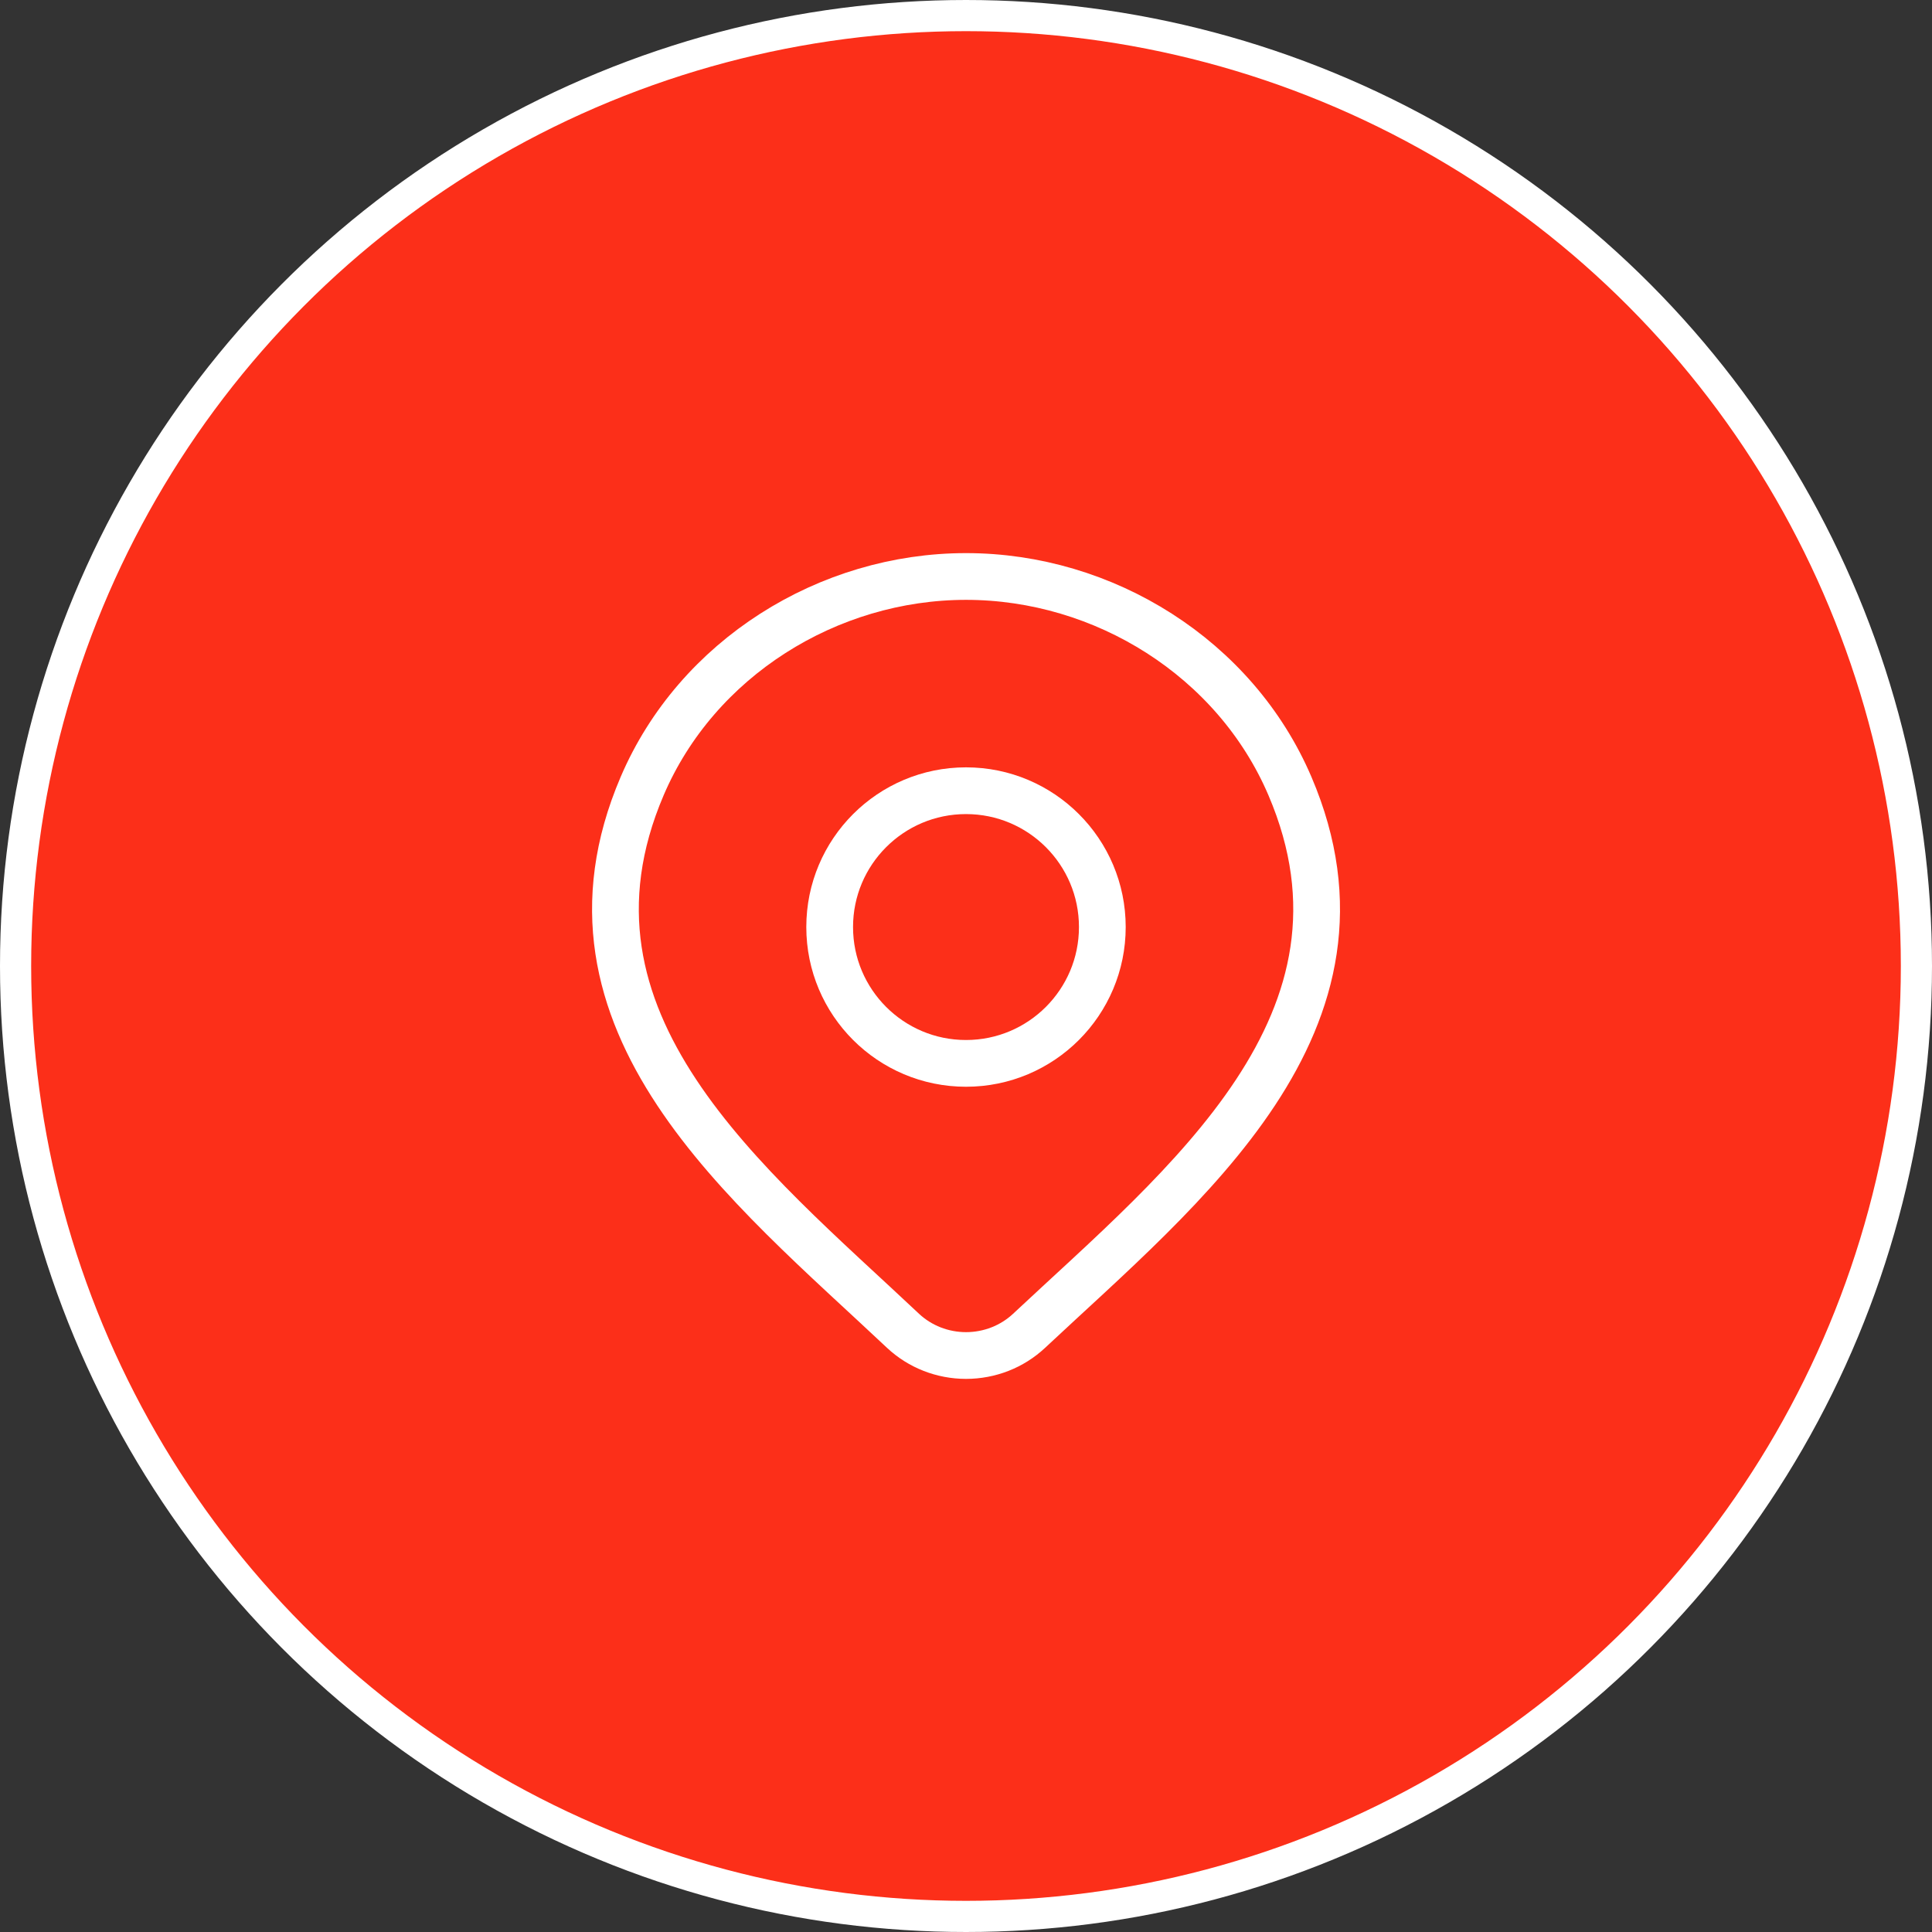 <svg xmlns="http://www.w3.org/2000/svg" width="62" height="62" viewBox="0 0 62 62" fill="none"><rect x="0" y="0" width="62" height="62" fill="#333333" stroke="none"/><circle cx="31" cy="31" r="30.5" fill="#FC2F19" stroke="white"/><path d="M33.022 42.709C32.48 43.216 31.756 43.5 31.001 43.5C30.247 43.5 29.523 43.216 28.981 42.709C24.016 38.032 17.363 32.809 20.608 25.225C22.362 21.124 26.573 18.5 31.001 18.5C35.43 18.5 39.641 21.124 41.395 25.225C44.635 32.799 37.999 38.049 33.022 42.709Z" stroke="white" stroke-width="1.5"/><path d="M35.375 29.75C35.375 32.166 33.416 34.125 31 34.125C28.584 34.125 26.625 32.166 26.625 29.75C26.625 27.334 28.584 25.375 31 25.375C33.416 25.375 35.375 27.334 35.375 29.75Z" stroke="white" stroke-width="1.5"/></svg>